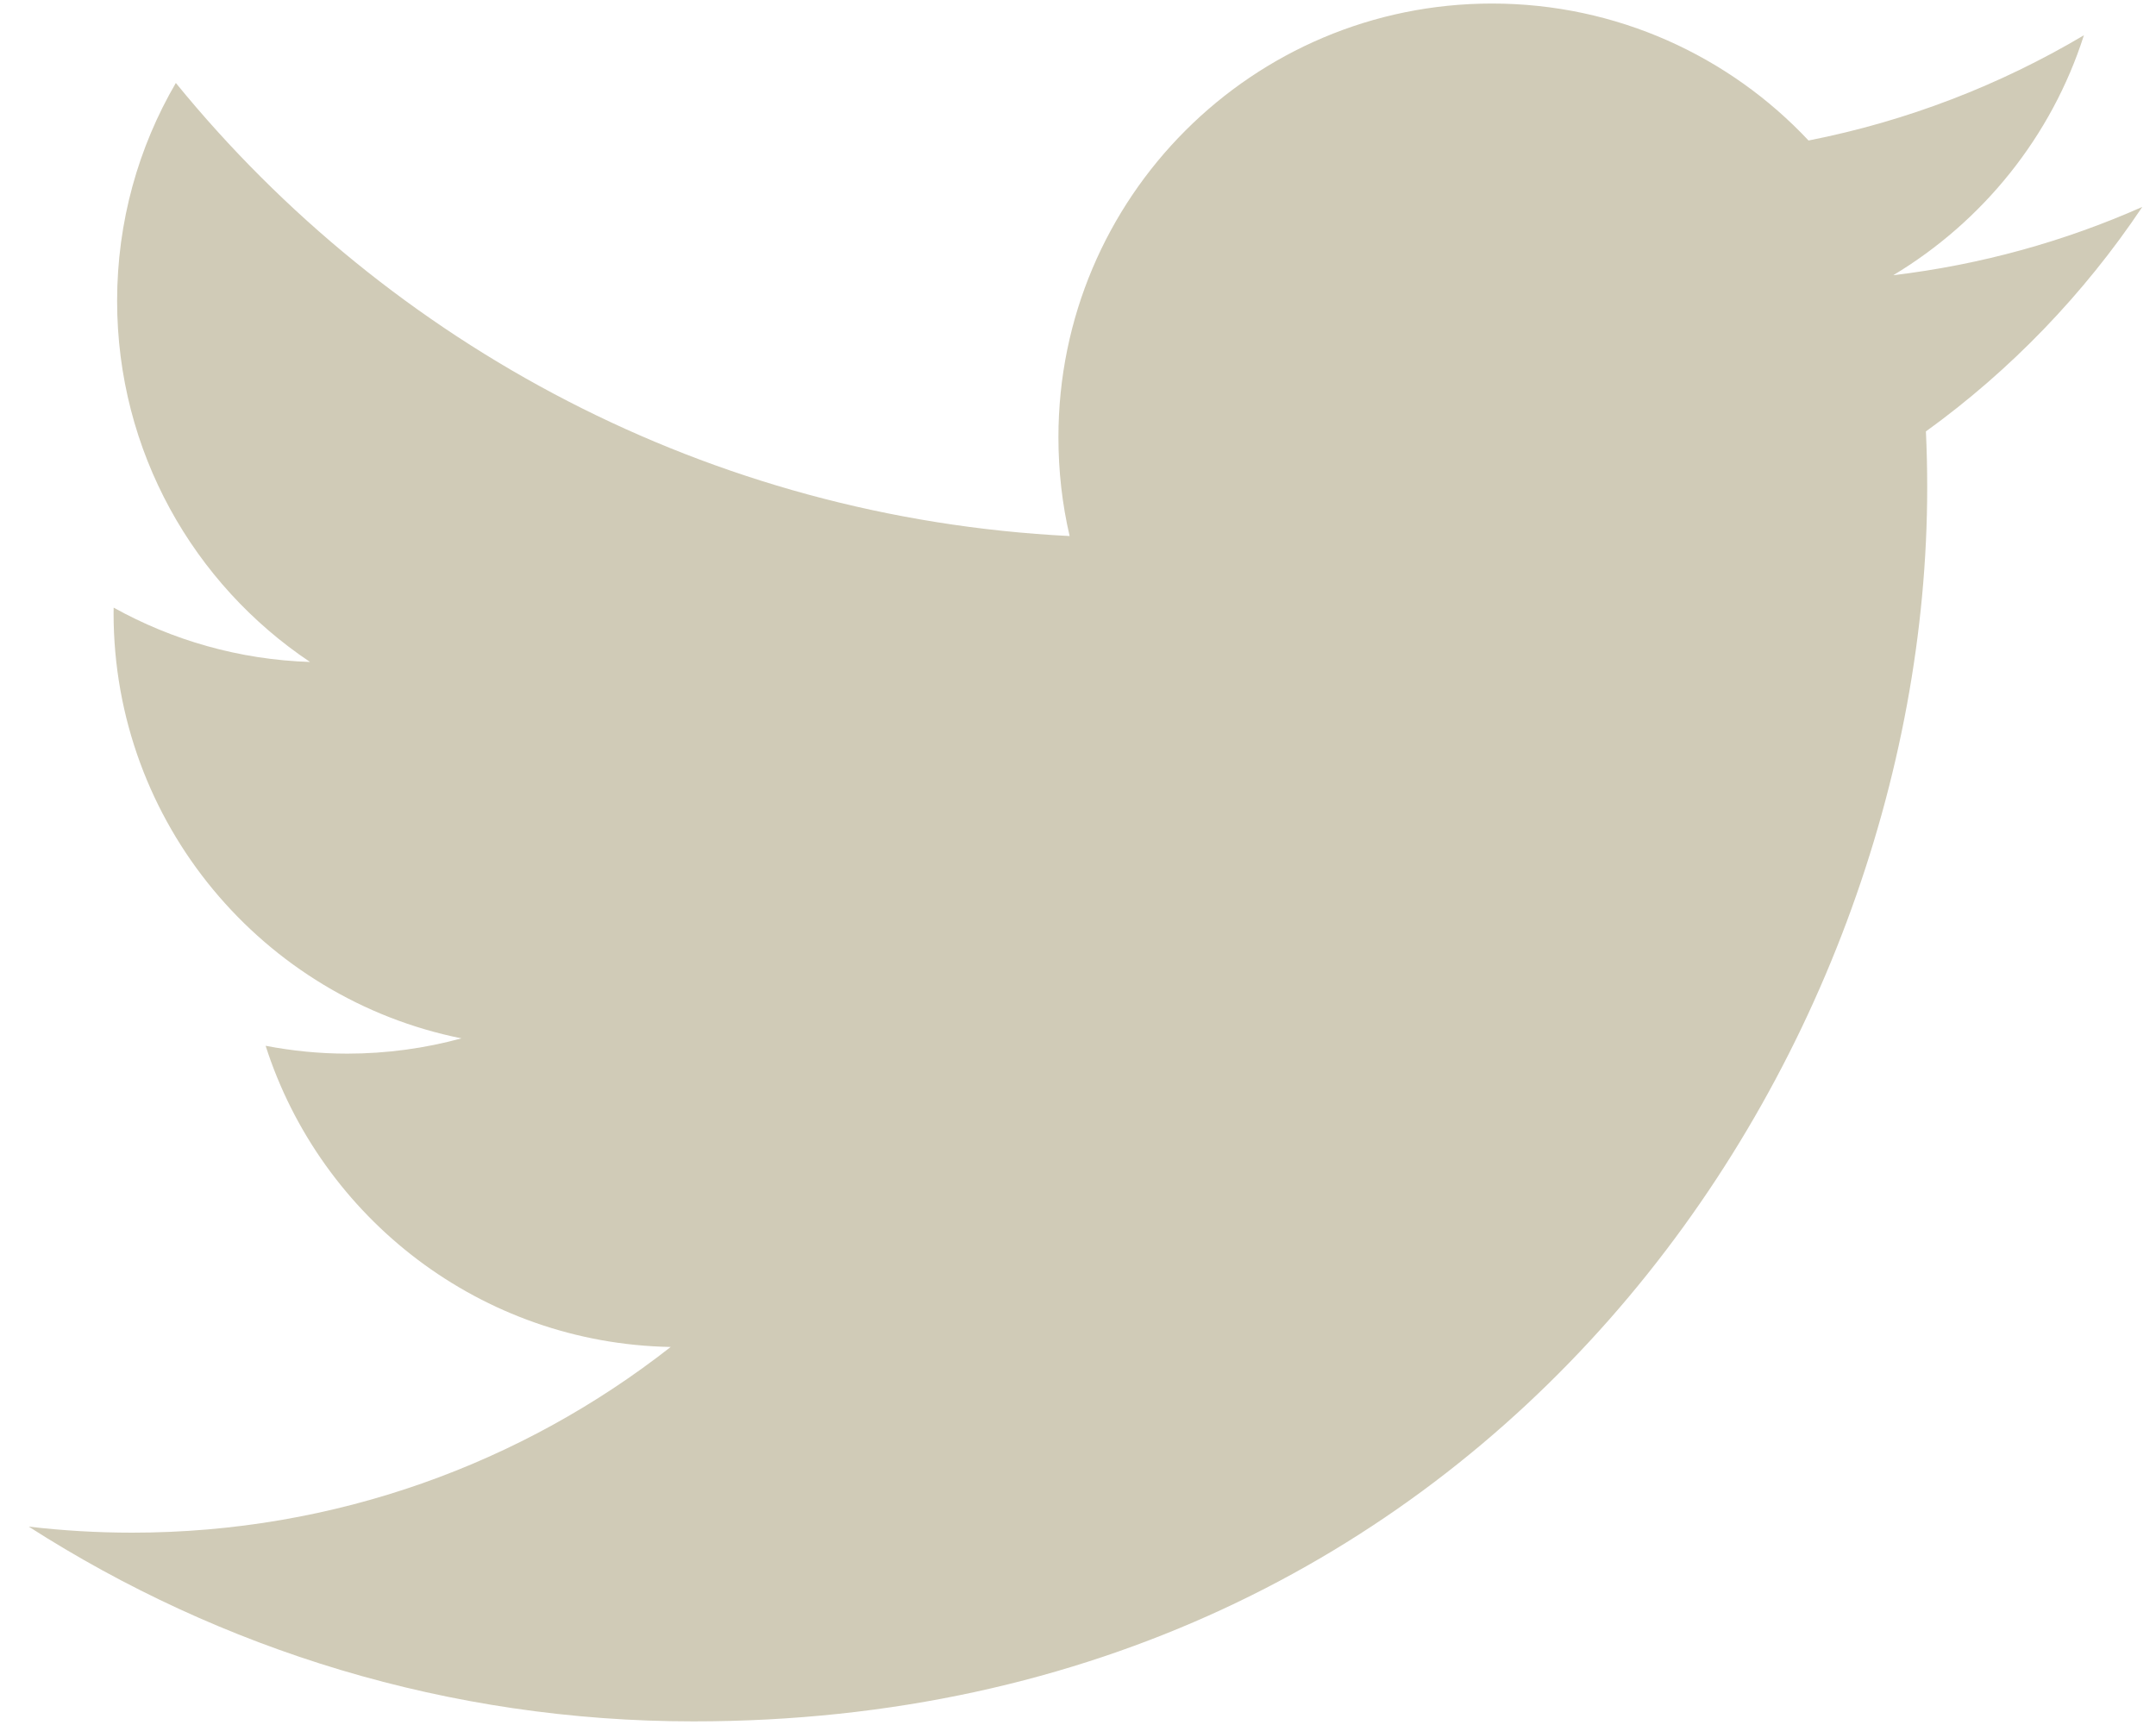 <?xml version="1.0" encoding="UTF-8"?>
<svg width="25px" height="20px" viewBox="0 0 25 20" version="1.1" xmlns="http://www.w3.org/2000/svg" xmlns:xlink="http://www.w3.org/1999/xlink">
    <title>Fill 508</title>
    <g id="Symbols" stroke="none" stroke-width="1" fill="none" fill-rule="evenodd">
        <g id="Footer" transform="translate(-837, -194)" fill="#D0CBB7">
            <g id="Group-514" transform="translate(837, 192.4)">
                <path d="M24.841,3.999 C23.939,4.399 22.971,4.669 21.953,4.791 C22.991,4.168 23.789,3.183 24.164,2.009 C23.193,2.585 22.116,3.004 20.971,3.229 C20.054,2.252 18.747,1.641 17.301,1.641 C14.524,1.641 12.273,3.892 12.273,6.669 C12.273,7.063 12.317,7.447 12.403,7.815 C8.224,7.605 4.519,5.604 2.039,2.562 C1.606,3.304 1.358,4.168 1.358,5.089 C1.358,6.834 2.246,8.373 3.595,9.275 C2.771,9.248 1.996,9.022 1.318,8.645 C1.317,8.667 1.317,8.688 1.317,8.709 C1.317,11.145 3.051,13.177 5.351,13.639 C4.929,13.754 4.484,13.816 4.026,13.816 C3.702,13.816 3.387,13.784 3.08,13.725 C3.72,15.723 5.577,17.177 7.777,17.217 C6.056,18.566 3.888,19.37 1.532,19.37 C1.126,19.37 0.726,19.346 0.333,19.3 C2.558,20.726 5.201,21.558 8.041,21.558 C17.289,21.558 22.347,13.897 22.347,7.252 C22.347,7.034 22.342,6.817 22.332,6.602 C23.314,5.893 24.167,5.007 24.841,3.999" id="Fill-508"></path>
            </g>
        </g>
    </g>
</svg>
